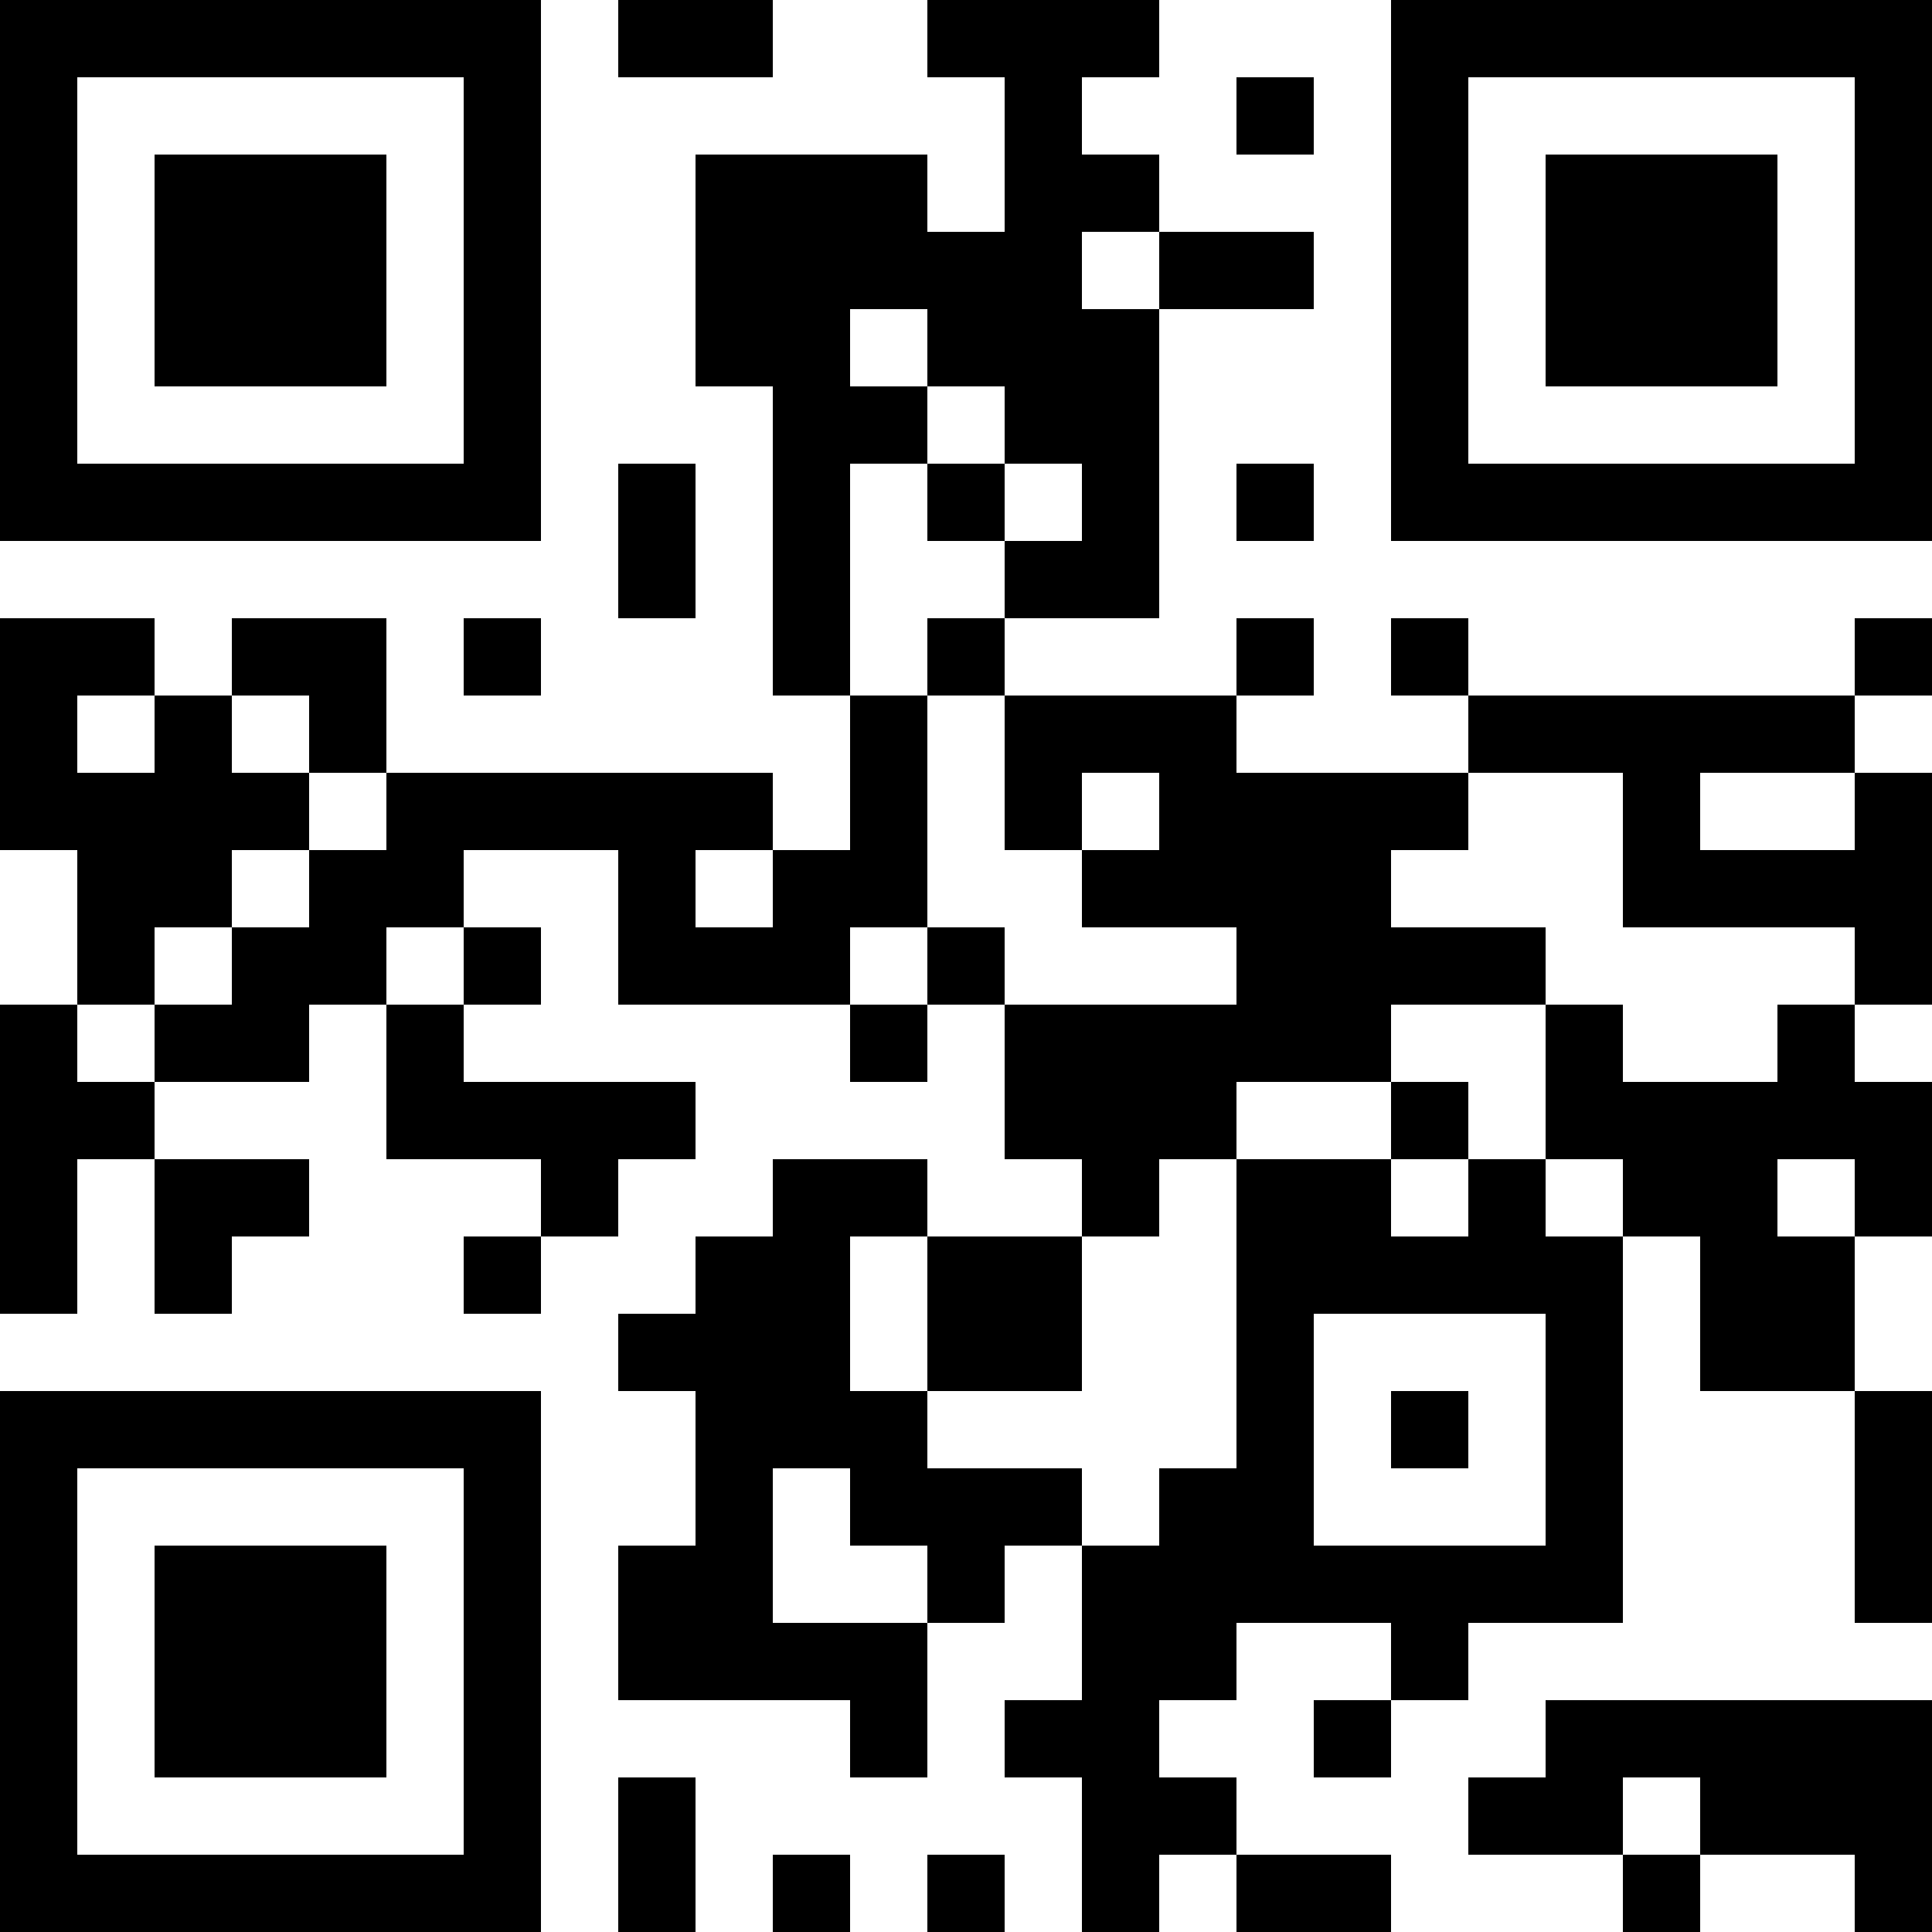 <svg shape-rendering="crispEdges" height="275" width="275" xmlns:xlink="http://www.w3.org/1999/xlink" xmlns="http://www.w3.org/2000/svg" version="1.1"><rect fill="#000" y="0" x="0" height="11" width="11"></rect><rect fill="#000" y="0" x="11" height="11" width="11"></rect><rect fill="#000" y="0" x="22" height="11" width="11"></rect><rect fill="#000" y="0" x="33" height="11" width="11"></rect><rect fill="#000" y="0" x="44" height="11" width="11"></rect><rect fill="#000" y="0" x="55" height="11" width="11"></rect><rect fill="#000" y="0" x="66" height="11" width="11"></rect><rect fill="#000" y="0" x="88" height="11" width="11"></rect><rect fill="#000" y="0" x="99" height="11" width="11"></rect><rect fill="#000" y="0" x="132" height="11" width="11"></rect><rect fill="#000" y="0" x="143" height="11" width="11"></rect><rect fill="#000" y="0" x="154" height="11" width="11"></rect><rect fill="#000" y="0" x="198" height="11" width="11"></rect><rect fill="#000" y="0" x="209" height="11" width="11"></rect><rect fill="#000" y="0" x="220" height="11" width="11"></rect><rect fill="#000" y="0" x="231" height="11" width="11"></rect><rect fill="#000" y="0" x="242" height="11" width="11"></rect><rect fill="#000" y="0" x="253" height="11" width="11"></rect><rect fill="#000" y="0" x="264" height="11" width="11"></rect><rect fill="#000" y="11" x="0" height="11" width="11"></rect><rect fill="#000" y="11" x="66" height="11" width="11"></rect><rect fill="#000" y="11" x="143" height="11" width="11"></rect><rect fill="#000" y="11" x="176" height="11" width="11"></rect><rect fill="#000" y="11" x="198" height="11" width="11"></rect><rect fill="#000" y="11" x="264" height="11" width="11"></rect><rect fill="#000" y="22" x="0" height="11" width="11"></rect><rect fill="#000" y="22" x="22" height="11" width="11"></rect><rect fill="#000" y="22" x="33" height="11" width="11"></rect><rect fill="#000" y="22" x="44" height="11" width="11"></rect><rect fill="#000" y="22" x="66" height="11" width="11"></rect><rect fill="#000" y="22" x="99" height="11" width="11"></rect><rect fill="#000" y="22" x="110" height="11" width="11"></rect><rect fill="#000" y="22" x="121" height="11" width="11"></rect><rect fill="#000" y="22" x="143" height="11" width="11"></rect><rect fill="#000" y="22" x="154" height="11" width="11"></rect><rect fill="#000" y="22" x="198" height="11" width="11"></rect><rect fill="#000" y="22" x="220" height="11" width="11"></rect><rect fill="#000" y="22" x="231" height="11" width="11"></rect><rect fill="#000" y="22" x="242" height="11" width="11"></rect><rect fill="#000" y="22" x="264" height="11" width="11"></rect><rect fill="#000" y="33" x="0" height="11" width="11"></rect><rect fill="#000" y="33" x="22" height="11" width="11"></rect><rect fill="#000" y="33" x="33" height="11" width="11"></rect><rect fill="#000" y="33" x="44" height="11" width="11"></rect><rect fill="#000" y="33" x="66" height="11" width="11"></rect><rect fill="#000" y="33" x="99" height="11" width="11"></rect><rect fill="#000" y="33" x="110" height="11" width="11"></rect><rect fill="#000" y="33" x="121" height="11" width="11"></rect><rect fill="#000" y="33" x="132" height="11" width="11"></rect><rect fill="#000" y="33" x="143" height="11" width="11"></rect><rect fill="#000" y="33" x="165" height="11" width="11"></rect><rect fill="#000" y="33" x="176" height="11" width="11"></rect><rect fill="#000" y="33" x="198" height="11" width="11"></rect><rect fill="#000" y="33" x="220" height="11" width="11"></rect><rect fill="#000" y="33" x="231" height="11" width="11"></rect><rect fill="#000" y="33" x="242" height="11" width="11"></rect><rect fill="#000" y="33" x="264" height="11" width="11"></rect><rect fill="#000" y="44" x="0" height="11" width="11"></rect><rect fill="#000" y="44" x="22" height="11" width="11"></rect><rect fill="#000" y="44" x="33" height="11" width="11"></rect><rect fill="#000" y="44" x="44" height="11" width="11"></rect><rect fill="#000" y="44" x="66" height="11" width="11"></rect><rect fill="#000" y="44" x="99" height="11" width="11"></rect><rect fill="#000" y="44" x="110" height="11" width="11"></rect><rect fill="#000" y="44" x="132" height="11" width="11"></rect><rect fill="#000" y="44" x="143" height="11" width="11"></rect><rect fill="#000" y="44" x="154" height="11" width="11"></rect><rect fill="#000" y="44" x="198" height="11" width="11"></rect><rect fill="#000" y="44" x="220" height="11" width="11"></rect><rect fill="#000" y="44" x="231" height="11" width="11"></rect><rect fill="#000" y="44" x="242" height="11" width="11"></rect><rect fill="#000" y="44" x="264" height="11" width="11"></rect><rect fill="#000" y="55" x="0" height="11" width="11"></rect><rect fill="#000" y="55" x="66" height="11" width="11"></rect><rect fill="#000" y="55" x="110" height="11" width="11"></rect><rect fill="#000" y="55" x="121" height="11" width="11"></rect><rect fill="#000" y="55" x="143" height="11" width="11"></rect><rect fill="#000" y="55" x="154" height="11" width="11"></rect><rect fill="#000" y="55" x="198" height="11" width="11"></rect><rect fill="#000" y="55" x="264" height="11" width="11"></rect><rect fill="#000" y="66" x="0" height="11" width="11"></rect><rect fill="#000" y="66" x="11" height="11" width="11"></rect><rect fill="#000" y="66" x="22" height="11" width="11"></rect><rect fill="#000" y="66" x="33" height="11" width="11"></rect><rect fill="#000" y="66" x="44" height="11" width="11"></rect><rect fill="#000" y="66" x="55" height="11" width="11"></rect><rect fill="#000" y="66" x="66" height="11" width="11"></rect><rect fill="#000" y="66" x="88" height="11" width="11"></rect><rect fill="#000" y="66" x="110" height="11" width="11"></rect><rect fill="#000" y="66" x="132" height="11" width="11"></rect><rect fill="#000" y="66" x="154" height="11" width="11"></rect><rect fill="#000" y="66" x="176" height="11" width="11"></rect><rect fill="#000" y="66" x="198" height="11" width="11"></rect><rect fill="#000" y="66" x="209" height="11" width="11"></rect><rect fill="#000" y="66" x="220" height="11" width="11"></rect><rect fill="#000" y="66" x="231" height="11" width="11"></rect><rect fill="#000" y="66" x="242" height="11" width="11"></rect><rect fill="#000" y="66" x="253" height="11" width="11"></rect><rect fill="#000" y="66" x="264" height="11" width="11"></rect><rect fill="#000" y="77" x="88" height="11" width="11"></rect><rect fill="#000" y="77" x="110" height="11" width="11"></rect><rect fill="#000" y="77" x="143" height="11" width="11"></rect><rect fill="#000" y="77" x="154" height="11" width="11"></rect><rect fill="#000" y="88" x="0" height="11" width="11"></rect><rect fill="#000" y="88" x="11" height="11" width="11"></rect><rect fill="#000" y="88" x="33" height="11" width="11"></rect><rect fill="#000" y="88" x="44" height="11" width="11"></rect><rect fill="#000" y="88" x="66" height="11" width="11"></rect><rect fill="#000" y="88" x="110" height="11" width="11"></rect><rect fill="#000" y="88" x="132" height="11" width="11"></rect><rect fill="#000" y="88" x="176" height="11" width="11"></rect><rect fill="#000" y="88" x="198" height="11" width="11"></rect><rect fill="#000" y="88" x="264" height="11" width="11"></rect><rect fill="#000" y="99" x="0" height="11" width="11"></rect><rect fill="#000" y="99" x="22" height="11" width="11"></rect><rect fill="#000" y="99" x="44" height="11" width="11"></rect><rect fill="#000" y="99" x="121" height="11" width="11"></rect><rect fill="#000" y="99" x="143" height="11" width="11"></rect><rect fill="#000" y="99" x="154" height="11" width="11"></rect><rect fill="#000" y="99" x="165" height="11" width="11"></rect><rect fill="#000" y="99" x="209" height="11" width="11"></rect><rect fill="#000" y="99" x="220" height="11" width="11"></rect><rect fill="#000" y="99" x="231" height="11" width="11"></rect><rect fill="#000" y="99" x="242" height="11" width="11"></rect><rect fill="#000" y="99" x="253" height="11" width="11"></rect><rect fill="#000" y="110" x="0" height="11" width="11"></rect><rect fill="#000" y="110" x="11" height="11" width="11"></rect><rect fill="#000" y="110" x="22" height="11" width="11"></rect><rect fill="#000" y="110" x="33" height="11" width="11"></rect><rect fill="#000" y="110" x="55" height="11" width="11"></rect><rect fill="#000" y="110" x="66" height="11" width="11"></rect><rect fill="#000" y="110" x="77" height="11" width="11"></rect><rect fill="#000" y="110" x="88" height="11" width="11"></rect><rect fill="#000" y="110" x="99" height="11" width="11"></rect><rect fill="#000" y="110" x="121" height="11" width="11"></rect><rect fill="#000" y="110" x="143" height="11" width="11"></rect><rect fill="#000" y="110" x="165" height="11" width="11"></rect><rect fill="#000" y="110" x="176" height="11" width="11"></rect><rect fill="#000" y="110" x="187" height="11" width="11"></rect><rect fill="#000" y="110" x="198" height="11" width="11"></rect><rect fill="#000" y="110" x="231" height="11" width="11"></rect><rect fill="#000" y="110" x="264" height="11" width="11"></rect><rect fill="#000" y="121" x="11" height="11" width="11"></rect><rect fill="#000" y="121" x="22" height="11" width="11"></rect><rect fill="#000" y="121" x="44" height="11" width="11"></rect><rect fill="#000" y="121" x="55" height="11" width="11"></rect><rect fill="#000" y="121" x="88" height="11" width="11"></rect><rect fill="#000" y="121" x="110" height="11" width="11"></rect><rect fill="#000" y="121" x="121" height="11" width="11"></rect><rect fill="#000" y="121" x="154" height="11" width="11"></rect><rect fill="#000" y="121" x="165" height="11" width="11"></rect><rect fill="#000" y="121" x="176" height="11" width="11"></rect><rect fill="#000" y="121" x="187" height="11" width="11"></rect><rect fill="#000" y="121" x="231" height="11" width="11"></rect><rect fill="#000" y="121" x="242" height="11" width="11"></rect><rect fill="#000" y="121" x="253" height="11" width="11"></rect><rect fill="#000" y="121" x="264" height="11" width="11"></rect><rect fill="#000" y="132" x="11" height="11" width="11"></rect><rect fill="#000" y="132" x="33" height="11" width="11"></rect><rect fill="#000" y="132" x="44" height="11" width="11"></rect><rect fill="#000" y="132" x="66" height="11" width="11"></rect><rect fill="#000" y="132" x="88" height="11" width="11"></rect><rect fill="#000" y="132" x="99" height="11" width="11"></rect><rect fill="#000" y="132" x="110" height="11" width="11"></rect><rect fill="#000" y="132" x="132" height="11" width="11"></rect><rect fill="#000" y="132" x="176" height="11" width="11"></rect><rect fill="#000" y="132" x="187" height="11" width="11"></rect><rect fill="#000" y="132" x="198" height="11" width="11"></rect><rect fill="#000" y="132" x="209" height="11" width="11"></rect><rect fill="#000" y="132" x="264" height="11" width="11"></rect><rect fill="#000" y="143" x="0" height="11" width="11"></rect><rect fill="#000" y="143" x="22" height="11" width="11"></rect><rect fill="#000" y="143" x="33" height="11" width="11"></rect><rect fill="#000" y="143" x="55" height="11" width="11"></rect><rect fill="#000" y="143" x="121" height="11" width="11"></rect><rect fill="#000" y="143" x="143" height="11" width="11"></rect><rect fill="#000" y="143" x="154" height="11" width="11"></rect><rect fill="#000" y="143" x="165" height="11" width="11"></rect><rect fill="#000" y="143" x="176" height="11" width="11"></rect><rect fill="#000" y="143" x="187" height="11" width="11"></rect><rect fill="#000" y="143" x="220" height="11" width="11"></rect><rect fill="#000" y="143" x="253" height="11" width="11"></rect><rect fill="#000" y="154" x="0" height="11" width="11"></rect><rect fill="#000" y="154" x="11" height="11" width="11"></rect><rect fill="#000" y="154" x="55" height="11" width="11"></rect><rect fill="#000" y="154" x="66" height="11" width="11"></rect><rect fill="#000" y="154" x="77" height="11" width="11"></rect><rect fill="#000" y="154" x="88" height="11" width="11"></rect><rect fill="#000" y="154" x="143" height="11" width="11"></rect><rect fill="#000" y="154" x="154" height="11" width="11"></rect><rect fill="#000" y="154" x="165" height="11" width="11"></rect><rect fill="#000" y="154" x="198" height="11" width="11"></rect><rect fill="#000" y="154" x="220" height="11" width="11"></rect><rect fill="#000" y="154" x="231" height="11" width="11"></rect><rect fill="#000" y="154" x="242" height="11" width="11"></rect><rect fill="#000" y="154" x="253" height="11" width="11"></rect><rect fill="#000" y="154" x="264" height="11" width="11"></rect><rect fill="#000" y="165" x="0" height="11" width="11"></rect><rect fill="#000" y="165" x="22" height="11" width="11"></rect><rect fill="#000" y="165" x="33" height="11" width="11"></rect><rect fill="#000" y="165" x="77" height="11" width="11"></rect><rect fill="#000" y="165" x="110" height="11" width="11"></rect><rect fill="#000" y="165" x="121" height="11" width="11"></rect><rect fill="#000" y="165" x="154" height="11" width="11"></rect><rect fill="#000" y="165" x="176" height="11" width="11"></rect><rect fill="#000" y="165" x="187" height="11" width="11"></rect><rect fill="#000" y="165" x="209" height="11" width="11"></rect><rect fill="#000" y="165" x="231" height="11" width="11"></rect><rect fill="#000" y="165" x="242" height="11" width="11"></rect><rect fill="#000" y="165" x="264" height="11" width="11"></rect><rect fill="#000" y="176" x="0" height="11" width="11"></rect><rect fill="#000" y="176" x="22" height="11" width="11"></rect><rect fill="#000" y="176" x="66" height="11" width="11"></rect><rect fill="#000" y="176" x="99" height="11" width="11"></rect><rect fill="#000" y="176" x="110" height="11" width="11"></rect><rect fill="#000" y="176" x="132" height="11" width="11"></rect><rect fill="#000" y="176" x="143" height="11" width="11"></rect><rect fill="#000" y="176" x="176" height="11" width="11"></rect><rect fill="#000" y="176" x="187" height="11" width="11"></rect><rect fill="#000" y="176" x="198" height="11" width="11"></rect><rect fill="#000" y="176" x="209" height="11" width="11"></rect><rect fill="#000" y="176" x="220" height="11" width="11"></rect><rect fill="#000" y="176" x="242" height="11" width="11"></rect><rect fill="#000" y="176" x="253" height="11" width="11"></rect><rect fill="#000" y="187" x="88" height="11" width="11"></rect><rect fill="#000" y="187" x="99" height="11" width="11"></rect><rect fill="#000" y="187" x="110" height="11" width="11"></rect><rect fill="#000" y="187" x="132" height="11" width="11"></rect><rect fill="#000" y="187" x="143" height="11" width="11"></rect><rect fill="#000" y="187" x="176" height="11" width="11"></rect><rect fill="#000" y="187" x="220" height="11" width="11"></rect><rect fill="#000" y="187" x="242" height="11" width="11"></rect><rect fill="#000" y="187" x="253" height="11" width="11"></rect><rect fill="#000" y="198" x="0" height="11" width="11"></rect><rect fill="#000" y="198" x="11" height="11" width="11"></rect><rect fill="#000" y="198" x="22" height="11" width="11"></rect><rect fill="#000" y="198" x="33" height="11" width="11"></rect><rect fill="#000" y="198" x="44" height="11" width="11"></rect><rect fill="#000" y="198" x="55" height="11" width="11"></rect><rect fill="#000" y="198" x="66" height="11" width="11"></rect><rect fill="#000" y="198" x="99" height="11" width="11"></rect><rect fill="#000" y="198" x="110" height="11" width="11"></rect><rect fill="#000" y="198" x="121" height="11" width="11"></rect><rect fill="#000" y="198" x="176" height="11" width="11"></rect><rect fill="#000" y="198" x="198" height="11" width="11"></rect><rect fill="#000" y="198" x="220" height="11" width="11"></rect><rect fill="#000" y="198" x="264" height="11" width="11"></rect><rect fill="#000" y="209" x="0" height="11" width="11"></rect><rect fill="#000" y="209" x="66" height="11" width="11"></rect><rect fill="#000" y="209" x="99" height="11" width="11"></rect><rect fill="#000" y="209" x="121" height="11" width="11"></rect><rect fill="#000" y="209" x="132" height="11" width="11"></rect><rect fill="#000" y="209" x="143" height="11" width="11"></rect><rect fill="#000" y="209" x="165" height="11" width="11"></rect><rect fill="#000" y="209" x="176" height="11" width="11"></rect><rect fill="#000" y="209" x="220" height="11" width="11"></rect><rect fill="#000" y="209" x="264" height="11" width="11"></rect><rect fill="#000" y="220" x="0" height="11" width="11"></rect><rect fill="#000" y="220" x="22" height="11" width="11"></rect><rect fill="#000" y="220" x="33" height="11" width="11"></rect><rect fill="#000" y="220" x="44" height="11" width="11"></rect><rect fill="#000" y="220" x="66" height="11" width="11"></rect><rect fill="#000" y="220" x="88" height="11" width="11"></rect><rect fill="#000" y="220" x="99" height="11" width="11"></rect><rect fill="#000" y="220" x="132" height="11" width="11"></rect><rect fill="#000" y="220" x="154" height="11" width="11"></rect><rect fill="#000" y="220" x="165" height="11" width="11"></rect><rect fill="#000" y="220" x="176" height="11" width="11"></rect><rect fill="#000" y="220" x="187" height="11" width="11"></rect><rect fill="#000" y="220" x="198" height="11" width="11"></rect><rect fill="#000" y="220" x="209" height="11" width="11"></rect><rect fill="#000" y="220" x="220" height="11" width="11"></rect><rect fill="#000" y="220" x="264" height="11" width="11"></rect><rect fill="#000" y="231" x="0" height="11" width="11"></rect><rect fill="#000" y="231" x="22" height="11" width="11"></rect><rect fill="#000" y="231" x="33" height="11" width="11"></rect><rect fill="#000" y="231" x="44" height="11" width="11"></rect><rect fill="#000" y="231" x="66" height="11" width="11"></rect><rect fill="#000" y="231" x="88" height="11" width="11"></rect><rect fill="#000" y="231" x="99" height="11" width="11"></rect><rect fill="#000" y="231" x="110" height="11" width="11"></rect><rect fill="#000" y="231" x="121" height="11" width="11"></rect><rect fill="#000" y="231" x="154" height="11" width="11"></rect><rect fill="#000" y="231" x="165" height="11" width="11"></rect><rect fill="#000" y="231" x="198" height="11" width="11"></rect><rect fill="#000" y="242" x="0" height="11" width="11"></rect><rect fill="#000" y="242" x="22" height="11" width="11"></rect><rect fill="#000" y="242" x="33" height="11" width="11"></rect><rect fill="#000" y="242" x="44" height="11" width="11"></rect><rect fill="#000" y="242" x="66" height="11" width="11"></rect><rect fill="#000" y="242" x="121" height="11" width="11"></rect><rect fill="#000" y="242" x="143" height="11" width="11"></rect><rect fill="#000" y="242" x="154" height="11" width="11"></rect><rect fill="#000" y="242" x="187" height="11" width="11"></rect><rect fill="#000" y="242" x="220" height="11" width="11"></rect><rect fill="#000" y="242" x="231" height="11" width="11"></rect><rect fill="#000" y="242" x="242" height="11" width="11"></rect><rect fill="#000" y="242" x="253" height="11" width="11"></rect><rect fill="#000" y="242" x="264" height="11" width="11"></rect><rect fill="#000" y="253" x="0" height="11" width="11"></rect><rect fill="#000" y="253" x="66" height="11" width="11"></rect><rect fill="#000" y="253" x="88" height="11" width="11"></rect><rect fill="#000" y="253" x="154" height="11" width="11"></rect><rect fill="#000" y="253" x="165" height="11" width="11"></rect><rect fill="#000" y="253" x="209" height="11" width="11"></rect><rect fill="#000" y="253" x="220" height="11" width="11"></rect><rect fill="#000" y="253" x="242" height="11" width="11"></rect><rect fill="#000" y="253" x="253" height="11" width="11"></rect><rect fill="#000" y="253" x="264" height="11" width="11"></rect><rect fill="#000" y="264" x="0" height="11" width="11"></rect><rect fill="#000" y="264" x="11" height="11" width="11"></rect><rect fill="#000" y="264" x="22" height="11" width="11"></rect><rect fill="#000" y="264" x="33" height="11" width="11"></rect><rect fill="#000" y="264" x="44" height="11" width="11"></rect><rect fill="#000" y="264" x="55" height="11" width="11"></rect><rect fill="#000" y="264" x="66" height="11" width="11"></rect><rect fill="#000" y="264" x="88" height="11" width="11"></rect><rect fill="#000" y="264" x="110" height="11" width="11"></rect><rect fill="#000" y="264" x="132" height="11" width="11"></rect><rect fill="#000" y="264" x="154" height="11" width="11"></rect><rect fill="#000" y="264" x="176" height="11" width="11"></rect><rect fill="#000" y="264" x="187" height="11" width="11"></rect><rect fill="#000" y="264" x="231" height="11" width="11"></rect><rect fill="#000" y="264" x="264" height="11" width="11"></rect></svg>